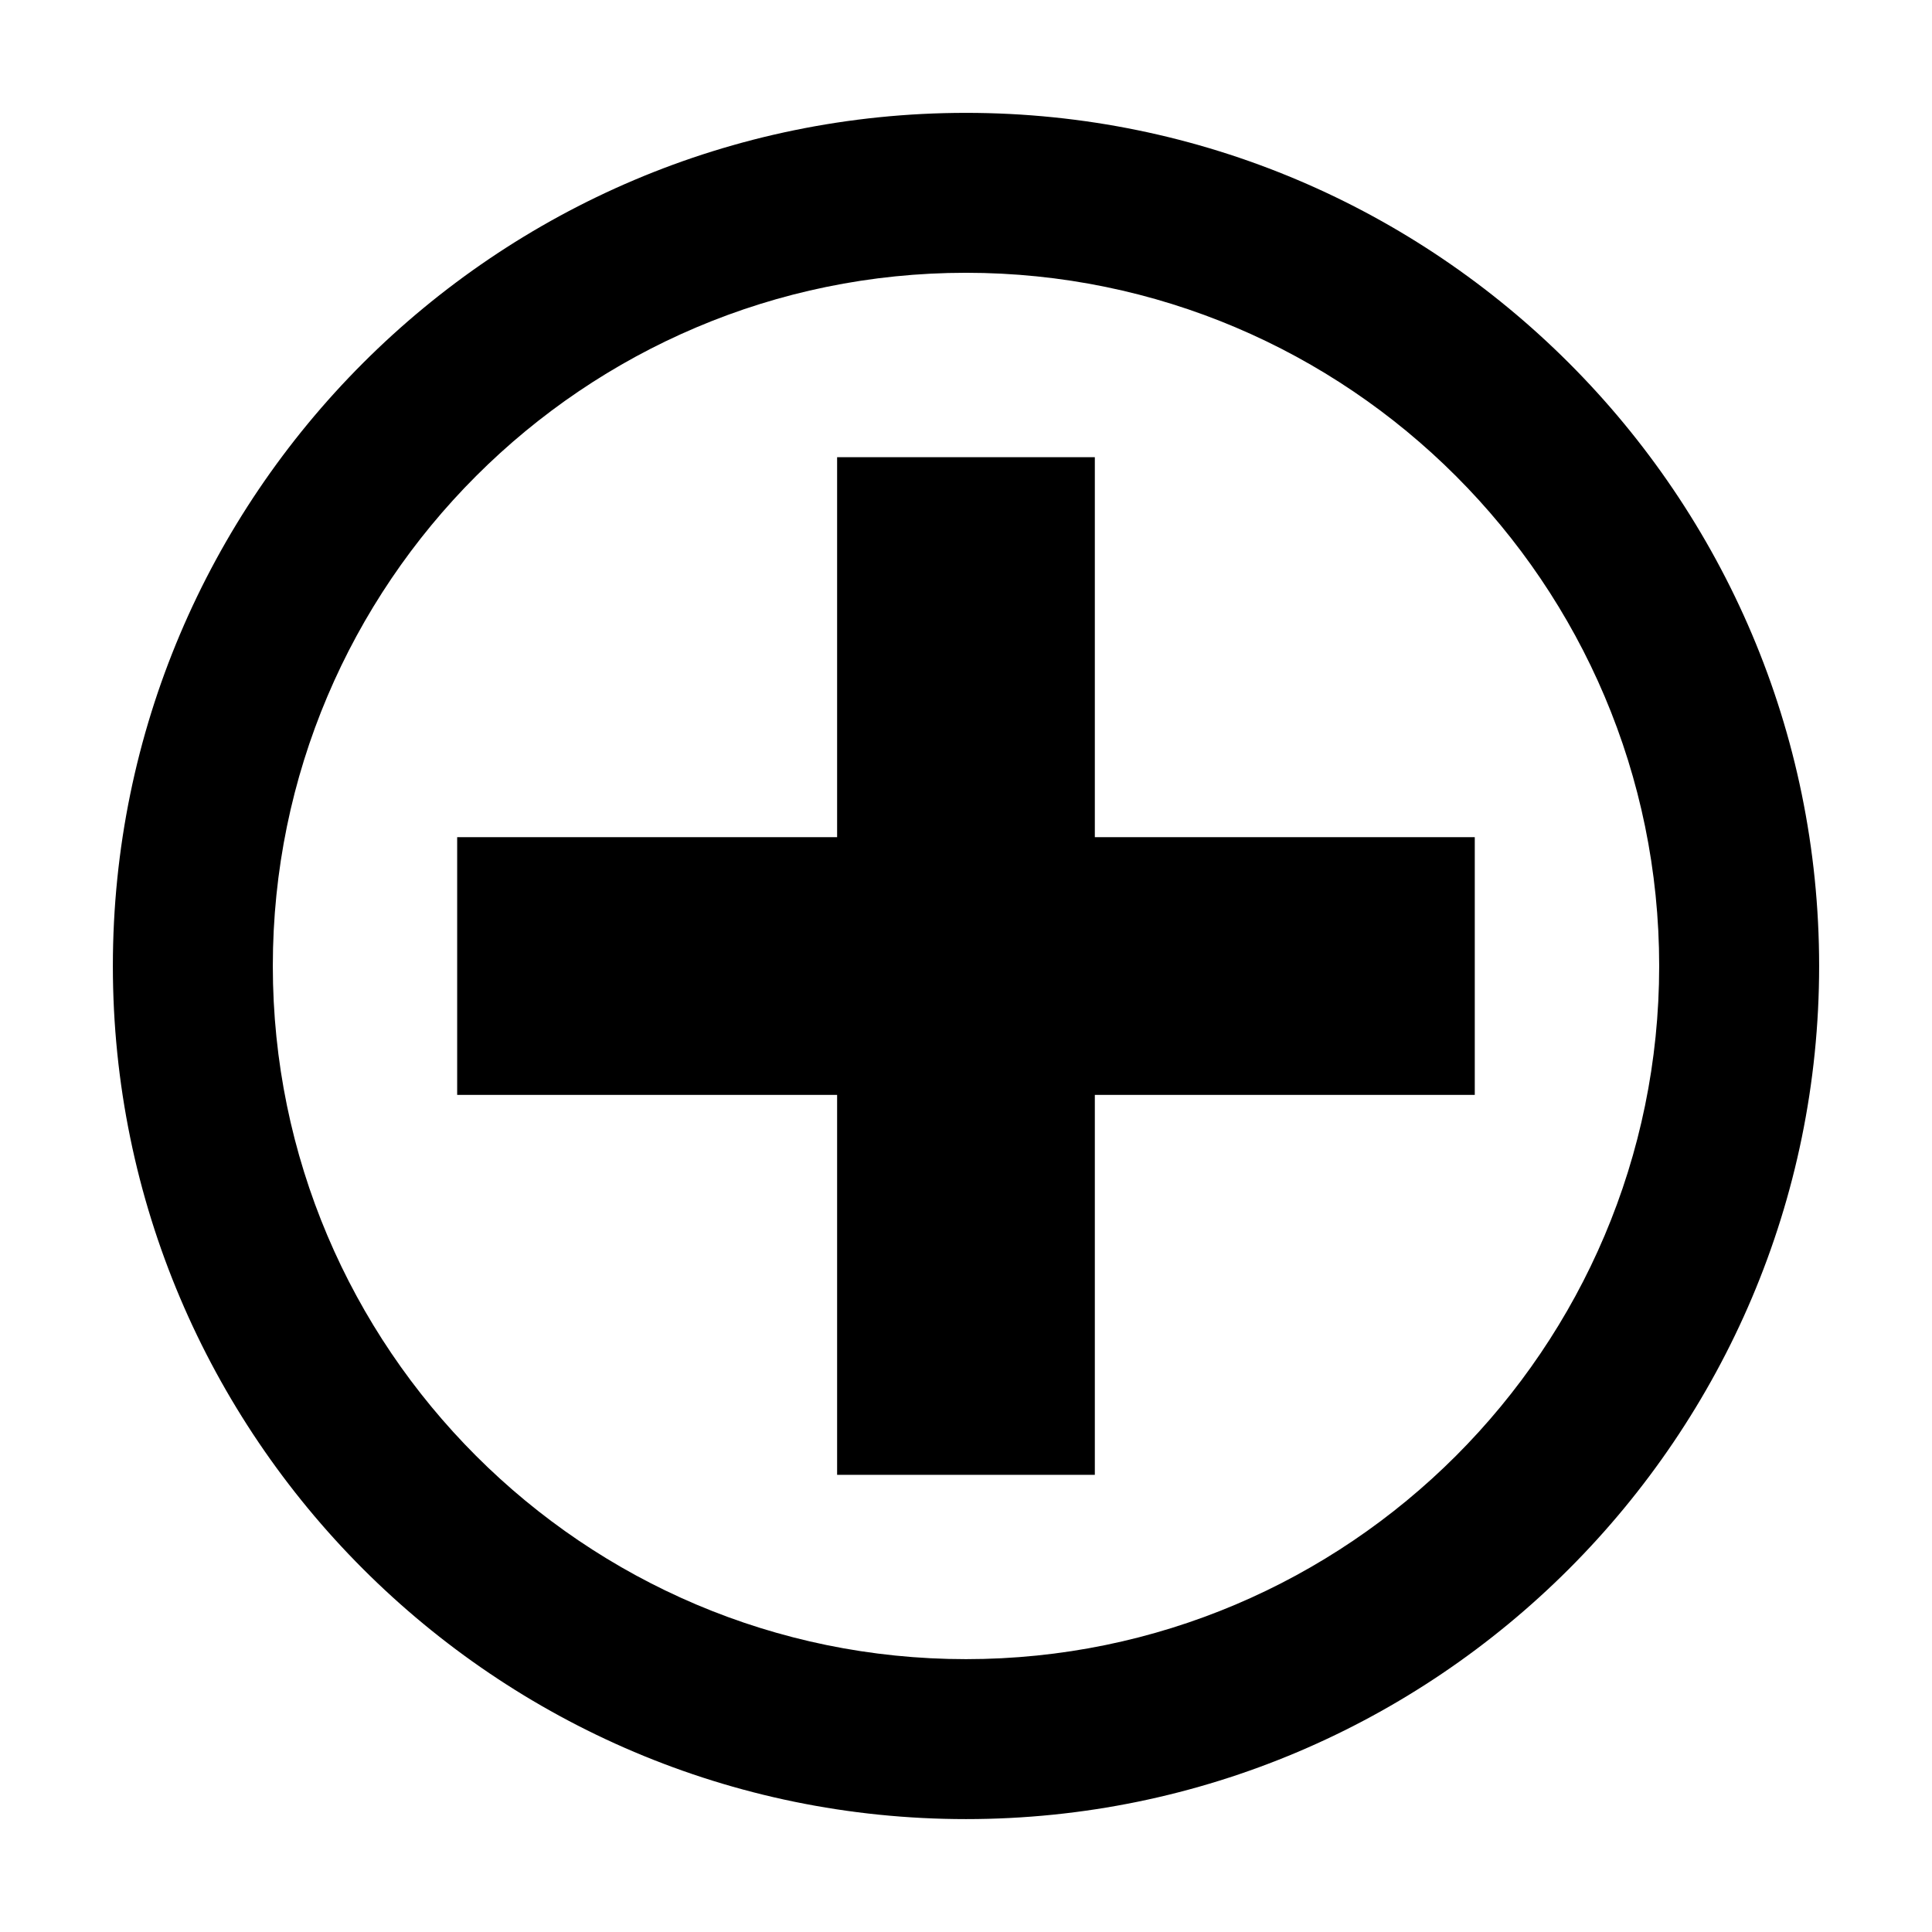 <?xml version="1.0" encoding="UTF-8"?>
<!-- Uploaded to: ICON Repo, www.iconrepo.com, Generator: ICON Repo Mixer Tools -->
<svg fill="#000000" width="800px" height="800px" version="1.1" viewBox="144 144 512 512" xmlns="http://www.w3.org/2000/svg">
 <g>
  <path d="m400 173.91c-124.67 0-226.09 101.43-226.09 226.09 0 124.66 101.42 226.08 226.09 226.08 124.66 0 226.09-101.43 226.09-226.09-0.004-124.66-101.43-226.08-226.09-226.08zm0 409.78c-101.29 0-183.7-82.402-183.7-183.7 0-101.29 82.402-183.7 183.7-183.7 101.29 0 183.7 82.402 183.7 183.7-0.004 101.29-82.41 183.7-183.7 183.7z"/>
  <path d="m534.83 365.86h-100.69v-100.7h-68.297v100.7h-100.69v68.297h100.69v100.69h68.297v-100.69h100.69z"/>
 </g>
</svg>